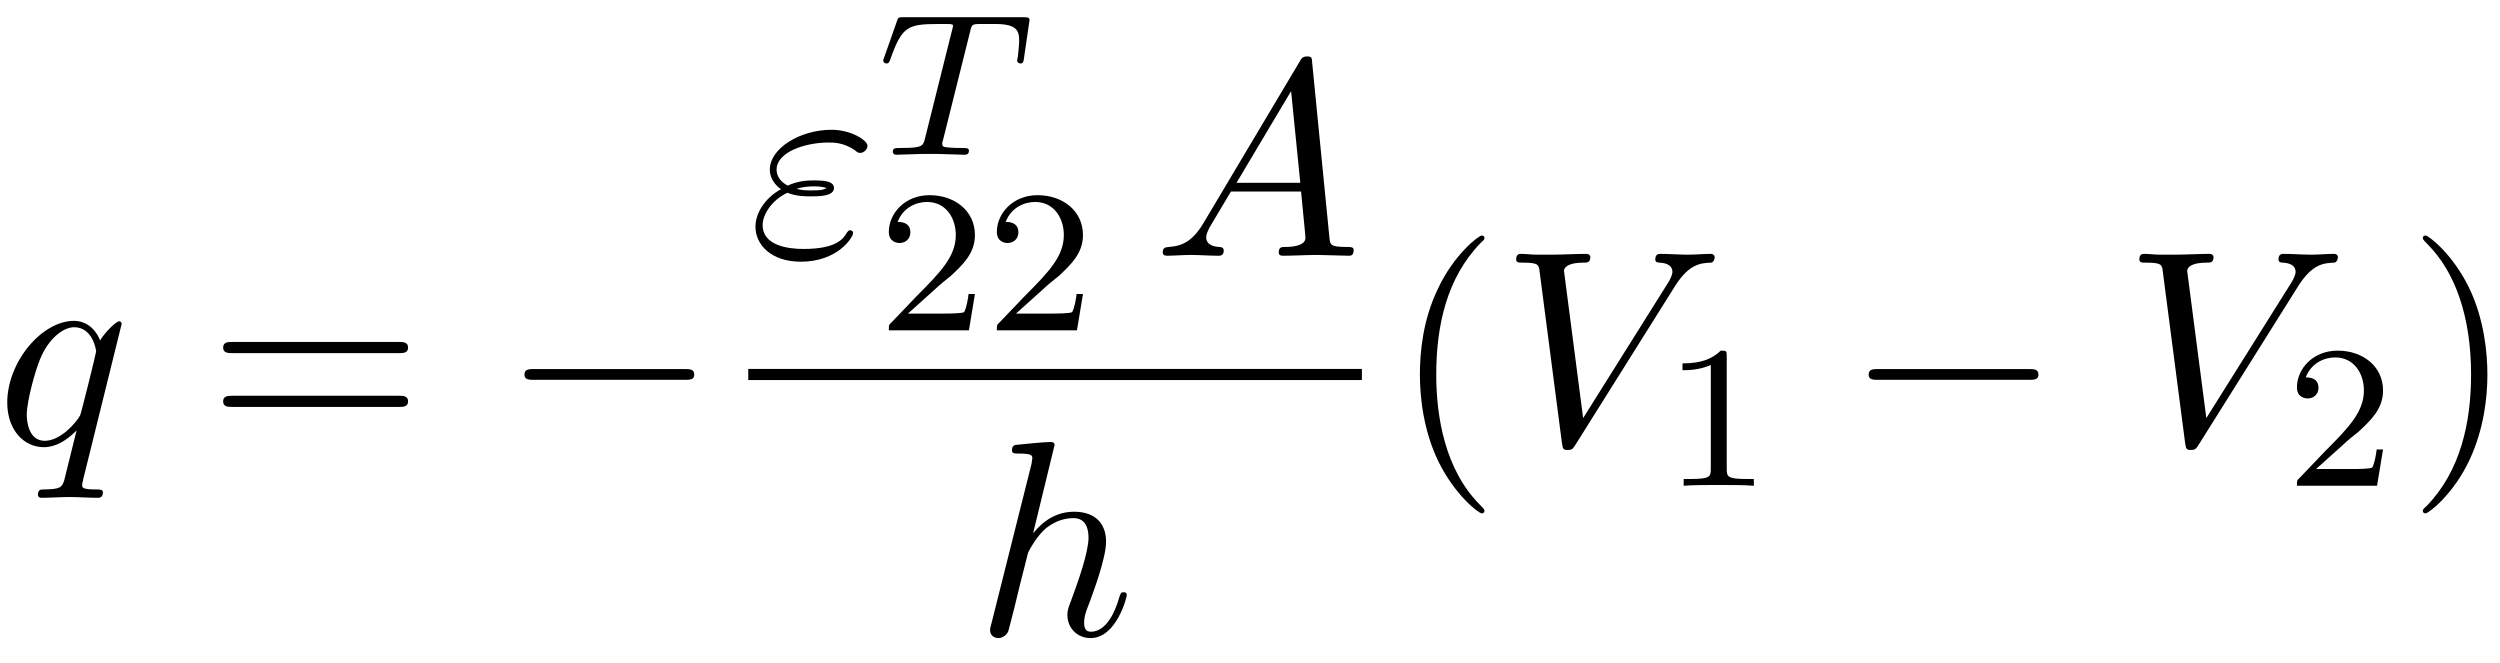 <?xml version="1.0" encoding="UTF-8"?>
<svg xmlns="http://www.w3.org/2000/svg" xmlns:xlink="http://www.w3.org/1999/xlink" width="98pt" height="26pt" viewBox="0 0 98 26" version="1.1">
<defs>
<g>
<symbol overflow="visible" id="glyph0-0">
<path style="stroke:none;" d=""/>
</symbol>
<symbol overflow="visible" id="glyph0-1">
<path style="stroke:none;" d="M 4.922 -4.703 C 4.922 -4.75 4.891 -4.812 4.828 -4.812 C 4.703 -4.812 4.266 -4.375 4.078 -4.062 C 3.844 -4.641 3.406 -4.828 3.062 -4.828 C 1.781 -4.828 0.438 -3.203 0.438 -1.625 C 0.438 -0.562 1.078 0.125 1.875 0.125 C 2.344 0.125 2.766 -0.141 3.156 -0.531 C 3.062 -0.156 2.703 1.312 2.672 1.422 C 2.578 1.719 2.5 1.766 1.891 1.781 C 1.75 1.781 1.641 1.781 1.641 2 C 1.641 2 1.641 2.109 1.781 2.109 C 2.125 2.109 2.516 2.078 2.875 2.078 C 3.234 2.078 3.625 2.109 3.984 2.109 C 4.047 2.109 4.188 2.109 4.188 1.891 C 4.188 1.781 4.078 1.781 3.906 1.781 C 3.375 1.781 3.375 1.703 3.375 1.609 C 3.375 1.531 3.406 1.469 3.422 1.359 Z M 1.906 -0.125 C 1.25 -0.125 1.203 -0.953 1.203 -1.141 C 1.203 -1.672 1.531 -2.859 1.719 -3.312 C 2.047 -4.125 2.625 -4.578 3.062 -4.578 C 3.781 -4.578 3.922 -3.703 3.922 -3.625 C 3.922 -3.562 3.328 -1.172 3.297 -1.125 C 3.125 -0.812 2.516 -0.125 1.906 -0.125 Z M 1.906 -0.125 "/>
</symbol>
<symbol overflow="visible" id="glyph0-2">
<path style="stroke:none;" d="M 1.531 -2.469 C 1.891 -2.328 2.219 -2.328 2.469 -2.328 C 2.766 -2.328 3.359 -2.328 3.359 -2.656 C 3.359 -2.922 2.984 -2.953 2.562 -2.953 C 2.328 -2.953 1.953 -2.938 1.547 -2.75 C 1.297 -2.875 1.109 -3.094 1.109 -3.375 C 1.109 -4.047 2.188 -4.438 3.156 -4.438 C 3.344 -4.438 3.734 -4.438 4.172 -4.141 C 4.281 -4.047 4.312 -4.031 4.391 -4.031 C 4.531 -4.031 4.672 -4.172 4.672 -4.312 C 4.672 -4.531 4.016 -4.938 3.266 -4.938 C 2.016 -4.938 0.844 -4.203 0.844 -3.375 C 0.844 -2.906 1.234 -2.641 1.281 -2.609 C 0.625 -2.25 0.281 -1.641 0.281 -1.141 C 0.281 -0.422 0.906 0.234 2.062 0.234 C 3.5 0.234 4.109 -0.719 4.109 -0.891 C 4.109 -0.953 4.062 -1 3.984 -1 C 3.938 -1 3.906 -0.953 3.875 -0.922 C 3.734 -0.672 3.469 -0.266 2.156 -0.266 C 1.5 -0.266 0.562 -0.422 0.562 -1.203 C 0.562 -1.578 0.875 -2.156 1.531 -2.469 Z M 1.891 -2.625 C 2.156 -2.703 2.375 -2.719 2.562 -2.719 C 2.828 -2.719 2.875 -2.703 3.078 -2.656 C 2.906 -2.578 2.891 -2.562 2.469 -2.562 C 2.234 -2.562 2.109 -2.562 1.891 -2.625 Z M 1.891 -2.625 "/>
</symbol>
<symbol overflow="visible" id="glyph0-3">
<path style="stroke:none;" d="M 1.953 -1.25 C 1.516 -0.531 1.094 -0.375 0.609 -0.344 C 0.484 -0.328 0.375 -0.328 0.375 -0.125 C 0.375 -0.047 0.438 0 0.531 0 C 0.812 0 1.156 -0.031 1.469 -0.031 C 1.828 -0.031 2.203 0 2.547 0 C 2.625 0 2.766 0 2.766 -0.203 C 2.766 -0.328 2.656 -0.344 2.578 -0.344 C 2.328 -0.359 2.078 -0.453 2.078 -0.719 C 2.078 -0.844 2.141 -0.969 2.219 -1.125 L 3.047 -2.516 L 5.797 -2.516 C 5.812 -2.297 5.969 -0.812 5.969 -0.703 C 5.969 -0.375 5.406 -0.344 5.188 -0.344 C 5.031 -0.344 4.922 -0.344 4.922 -0.125 C 4.922 0 5.047 0 5.078 0 C 5.516 0 5.984 -0.031 6.438 -0.031 C 6.703 -0.031 7.391 0 7.672 0 C 7.734 0 7.859 0 7.859 -0.219 C 7.859 -0.344 7.75 -0.344 7.609 -0.344 C 6.938 -0.344 6.938 -0.422 6.906 -0.734 L 6.234 -7.547 C 6.219 -7.766 6.219 -7.812 6.031 -7.812 C 5.859 -7.812 5.812 -7.734 5.75 -7.625 Z M 3.266 -2.859 L 5.406 -6.453 L 5.766 -2.859 Z M 3.266 -2.859 "/>
</symbol>
<symbol overflow="visible" id="glyph0-4">
<path style="stroke:none;" d="M 3.125 -7.453 C 3.125 -7.453 3.125 -7.562 2.984 -7.562 C 2.734 -7.562 1.938 -7.484 1.656 -7.453 C 1.578 -7.453 1.453 -7.438 1.453 -7.234 C 1.453 -7.109 1.547 -7.109 1.719 -7.109 C 2.234 -7.109 2.25 -7.031 2.25 -6.922 L 2.219 -6.703 L 0.641 -0.422 C 0.594 -0.266 0.594 -0.25 0.594 -0.188 C 0.594 0.062 0.812 0.125 0.922 0.125 C 1.094 0.125 1.266 -0.016 1.312 -0.156 L 1.531 -1 L 1.766 -1.969 C 1.828 -2.219 1.891 -2.453 1.953 -2.703 C 1.969 -2.766 2.062 -3.125 2.078 -3.203 C 2.109 -3.297 2.438 -3.906 2.812 -4.203 C 3.047 -4.375 3.391 -4.578 3.859 -4.578 C 4.328 -4.578 4.453 -4.203 4.453 -3.812 C 4.453 -3.234 4.031 -2.047 3.781 -1.375 C 3.688 -1.125 3.625 -1 3.625 -0.781 C 3.625 -0.266 4.016 0.125 4.531 0.125 C 5.547 0.125 5.953 -1.469 5.953 -1.562 C 5.953 -1.672 5.859 -1.672 5.828 -1.672 C 5.719 -1.672 5.719 -1.641 5.656 -1.469 C 5.5 -0.891 5.141 -0.125 4.547 -0.125 C 4.359 -0.125 4.281 -0.234 4.281 -0.484 C 4.281 -0.75 4.391 -1.016 4.484 -1.25 C 4.656 -1.719 5.141 -3.016 5.141 -3.656 C 5.141 -4.359 4.719 -4.828 3.891 -4.828 C 3.203 -4.828 2.688 -4.484 2.281 -3.984 Z M 3.125 -7.453 "/>
</symbol>
<symbol overflow="visible" id="glyph0-5">
<path style="stroke:none;" d="M 6.844 -6.203 C 7.391 -7.062 7.844 -7.094 8.25 -7.109 C 8.375 -7.125 8.391 -7.312 8.391 -7.312 C 8.391 -7.406 8.328 -7.453 8.25 -7.453 C 7.969 -7.453 7.641 -7.422 7.344 -7.422 C 6.984 -7.422 6.625 -7.453 6.266 -7.453 C 6.203 -7.453 6.062 -7.453 6.062 -7.234 C 6.062 -7.125 6.156 -7.109 6.234 -7.109 C 6.531 -7.094 6.734 -6.984 6.734 -6.75 C 6.734 -6.594 6.578 -6.344 6.578 -6.344 L 3.234 -1.016 L 2.484 -6.781 C 2.484 -6.969 2.734 -7.109 3.234 -7.109 C 3.391 -7.109 3.516 -7.109 3.516 -7.328 C 3.516 -7.422 3.422 -7.453 3.359 -7.453 C 2.922 -7.453 2.453 -7.422 2 -7.422 C 1.812 -7.422 1.609 -7.422 1.406 -7.422 C 1.203 -7.422 1 -7.453 0.812 -7.453 C 0.734 -7.453 0.609 -7.453 0.609 -7.234 C 0.609 -7.109 0.703 -7.109 0.891 -7.109 C 1.5 -7.109 1.5 -7.016 1.531 -6.734 L 2.406 -0.016 C 2.438 0.203 2.469 0.234 2.625 0.234 C 2.797 0.234 2.828 0.188 2.922 0.047 Z M 6.844 -6.203 "/>
</symbol>
<symbol overflow="visible" id="glyph1-0">
<path style="stroke:none;" d=""/>
</symbol>
<symbol overflow="visible" id="glyph1-1">
<path style="stroke:none;" d="M 7.5 -3.562 C 7.656 -3.562 7.859 -3.562 7.859 -3.781 C 7.859 -4 7.656 -4 7.5 -4 L 0.969 -4 C 0.812 -4 0.609 -4 0.609 -3.781 C 0.609 -3.562 0.812 -3.562 0.984 -3.562 Z M 7.5 -1.453 C 7.656 -1.453 7.859 -1.453 7.859 -1.672 C 7.859 -1.891 7.656 -1.891 7.5 -1.891 L 0.984 -1.891 C 0.812 -1.891 0.609 -1.891 0.609 -1.672 C 0.609 -1.453 0.812 -1.453 0.969 -1.453 Z M 7.5 -1.453 "/>
</symbol>
<symbol overflow="visible" id="glyph1-2">
<path style="stroke:none;" d="M 3.609 2.625 C 3.609 2.578 3.609 2.562 3.422 2.375 C 2.062 1 1.719 -1.062 1.719 -2.719 C 1.719 -4.625 2.125 -6.516 3.469 -7.891 C 3.609 -8.016 3.609 -8.031 3.609 -8.078 C 3.609 -8.141 3.562 -8.172 3.5 -8.172 C 3.391 -8.172 2.406 -7.438 1.766 -6.047 C 1.203 -4.859 1.078 -3.641 1.078 -2.719 C 1.078 -1.875 1.203 -0.562 1.797 0.672 C 2.453 2.016 3.391 2.719 3.5 2.719 C 3.562 2.719 3.609 2.688 3.609 2.625 Z M 3.609 2.625 "/>
</symbol>
<symbol overflow="visible" id="glyph1-3">
<path style="stroke:none;" d="M 3.156 -2.719 C 3.156 -3.578 3.031 -4.891 2.438 -6.125 C 1.781 -7.469 0.844 -8.172 0.734 -8.172 C 0.672 -8.172 0.625 -8.141 0.625 -8.078 C 0.625 -8.031 0.625 -8.016 0.828 -7.812 C 1.891 -6.734 2.516 -5 2.516 -2.719 C 2.516 -0.859 2.109 1.062 0.766 2.438 C 0.625 2.562 0.625 2.578 0.625 2.625 C 0.625 2.688 0.672 2.719 0.734 2.719 C 0.844 2.719 1.828 1.984 2.469 0.594 C 3.016 -0.594 3.156 -1.812 3.156 -2.719 Z M 3.156 -2.719 "/>
</symbol>
<symbol overflow="visible" id="glyph2-0">
<path style="stroke:none;" d=""/>
</symbol>
<symbol overflow="visible" id="glyph2-1">
<path style="stroke:none;" d="M 7.188 -2.516 C 7.375 -2.516 7.562 -2.516 7.562 -2.719 C 7.562 -2.938 7.375 -2.938 7.188 -2.938 L 1.281 -2.938 C 1.094 -2.938 0.906 -2.938 0.906 -2.719 C 0.906 -2.516 1.094 -2.516 1.281 -2.516 Z M 7.188 -2.516 "/>
</symbol>
<symbol overflow="visible" id="glyph3-0">
<path style="stroke:none;" d=""/>
</symbol>
<symbol overflow="visible" id="glyph3-1">
<path style="stroke:none;" d="M 3.609 -4.828 C 3.672 -5.109 3.688 -5.125 4.016 -5.125 L 4.609 -5.125 C 5.438 -5.125 5.531 -4.859 5.531 -4.469 C 5.531 -4.266 5.484 -3.922 5.484 -3.875 C 5.469 -3.797 5.453 -3.719 5.453 -3.703 C 5.453 -3.609 5.531 -3.578 5.578 -3.578 C 5.672 -3.578 5.703 -3.625 5.719 -3.781 L 5.938 -5.281 C 5.938 -5.391 5.844 -5.391 5.703 -5.391 L 1 -5.391 C 0.812 -5.391 0.781 -5.391 0.734 -5.219 L 0.25 -3.844 C 0.234 -3.797 0.203 -3.734 0.203 -3.688 C 0.203 -3.625 0.266 -3.578 0.328 -3.578 C 0.422 -3.578 0.438 -3.625 0.484 -3.75 C 0.938 -5.031 1.156 -5.125 2.375 -5.125 L 2.688 -5.125 C 2.922 -5.125 2.938 -5.109 2.938 -5.047 C 2.938 -5.031 2.906 -4.875 2.891 -4.844 L 1.844 -0.656 C 1.766 -0.344 1.75 -0.266 0.922 -0.266 C 0.656 -0.266 0.578 -0.266 0.578 -0.109 C 0.578 -0.109 0.578 0 0.719 0 C 0.938 0 1.484 -0.031 1.703 -0.031 L 2.375 -0.031 C 2.594 -0.031 3.156 0 3.375 0 C 3.438 0 3.562 0 3.562 -0.156 C 3.562 -0.266 3.469 -0.266 3.266 -0.266 C 3.062 -0.266 3 -0.266 2.797 -0.281 C 2.547 -0.297 2.516 -0.328 2.516 -0.438 C 2.516 -0.469 2.516 -0.5 2.547 -0.578 Z M 3.609 -4.828 "/>
</symbol>
<symbol overflow="visible" id="glyph4-0">
<path style="stroke:none;" d=""/>
</symbol>
<symbol overflow="visible" id="glyph4-1">
<path style="stroke:none;" d="M 2.25 -1.625 C 2.375 -1.75 2.703 -2.016 2.844 -2.125 C 3.328 -2.578 3.797 -3.016 3.797 -3.734 C 3.797 -4.688 3 -5.297 2.016 -5.297 C 1.047 -5.297 0.422 -4.578 0.422 -3.859 C 0.422 -3.469 0.734 -3.422 0.844 -3.422 C 1.016 -3.422 1.266 -3.531 1.266 -3.844 C 1.266 -4.25 0.859 -4.25 0.766 -4.25 C 1 -4.844 1.531 -5.031 1.922 -5.031 C 2.656 -5.031 3.047 -4.406 3.047 -3.734 C 3.047 -2.906 2.469 -2.297 1.516 -1.344 L 0.516 -0.297 C 0.422 -0.219 0.422 -0.203 0.422 0 L 3.562 0 L 3.797 -1.422 L 3.547 -1.422 C 3.531 -1.266 3.469 -0.875 3.375 -0.719 C 3.328 -0.656 2.719 -0.656 2.594 -0.656 L 1.172 -0.656 Z M 2.25 -1.625 "/>
</symbol>
<symbol overflow="visible" id="glyph4-2">
<path style="stroke:none;" d="M 2.5 -5.078 C 2.5 -5.297 2.484 -5.297 2.266 -5.297 C 1.938 -4.984 1.516 -4.797 0.766 -4.797 L 0.766 -4.531 C 0.984 -4.531 1.406 -4.531 1.875 -4.734 L 1.875 -0.656 C 1.875 -0.359 1.844 -0.266 1.094 -0.266 L 0.812 -0.266 L 0.812 0 C 1.141 -0.031 1.828 -0.031 2.188 -0.031 C 2.547 -0.031 3.234 -0.031 3.562 0 L 3.562 -0.266 L 3.281 -0.266 C 2.531 -0.266 2.5 -0.359 2.5 -0.656 Z M 2.5 -5.078 "/>
</symbol>
</g>
</defs>
<g id="surface1">
<g style="fill:rgb(0%,0%,0%);fill-opacity:1;">
  <use xlink:href="#glyph0-1" x="-0.154" y="17.405"/>
</g>
<g style="fill:rgb(0%,0%,0%);fill-opacity:1;">
  <use xlink:href="#glyph1-1" x="8.138" y="17.405"/>
</g>
<g style="fill:rgb(0%,0%,0%);fill-opacity:1;">
  <use xlink:href="#glyph2-1" x="19.653" y="17.405"/>
</g>
<g style="fill:rgb(0%,0%,0%);fill-opacity:1;">
  <use xlink:href="#glyph0-2" x="29.333" y="10.025"/>
</g>
<g style="fill:rgb(0%,0%,0%);fill-opacity:1;">
  <use xlink:href="#glyph3-1" x="34.42" y="6.066"/>
</g>
<g style="fill:rgb(0%,0%,0%);fill-opacity:1;">
  <use xlink:href="#glyph4-1" x="34.42" y="12.948"/>
  <use xlink:href="#glyph4-1" x="38.655" y="12.948"/>
</g>
<g style="fill:rgb(0%,0%,0%);fill-opacity:1;">
  <use xlink:href="#glyph0-3" x="45.205" y="10.025"/>
</g>
<path style="fill:none;stroke-width:0.436;stroke-linecap:butt;stroke-linejoin:miter;stroke:rgb(0%,0%,0%);stroke-opacity:1;stroke-miterlimit:10;" d="M -0.001 -0.002 L 24.054 -0.002 " transform="matrix(1,0,0,-1,29.333,14.678)"/>
<g style="fill:rgb(0%,0%,0%);fill-opacity:1;">
  <use xlink:href="#glyph0-4" x="38.217" y="24.888"/>
</g>
<g style="fill:rgb(0%,0%,0%);fill-opacity:1;">
  <use xlink:href="#glyph1-2" x="54.582" y="17.405"/>
</g>
<g style="fill:rgb(0%,0%,0%);fill-opacity:1;">
  <use xlink:href="#glyph0-5" x="58.825" y="17.405"/>
</g>
<g style="fill:rgb(0%,0%,0%);fill-opacity:1;">
  <use xlink:href="#glyph4-2" x="65.188" y="19.042"/>
</g>
<g style="fill:rgb(0%,0%,0%);fill-opacity:1;">
  <use xlink:href="#glyph2-1" x="72.345" y="17.405"/>
</g>
<g style="fill:rgb(0%,0%,0%);fill-opacity:1;">
  <use xlink:href="#glyph0-5" x="83.254" y="17.405"/>
</g>
<g style="fill:rgb(0%,0%,0%);fill-opacity:1;">
  <use xlink:href="#glyph4-1" x="89.618" y="19.042"/>
</g>
<g style="fill:rgb(0%,0%,0%);fill-opacity:1;">
  <use xlink:href="#glyph1-3" x="94.35" y="17.405"/>
</g>
</g>
</svg>

